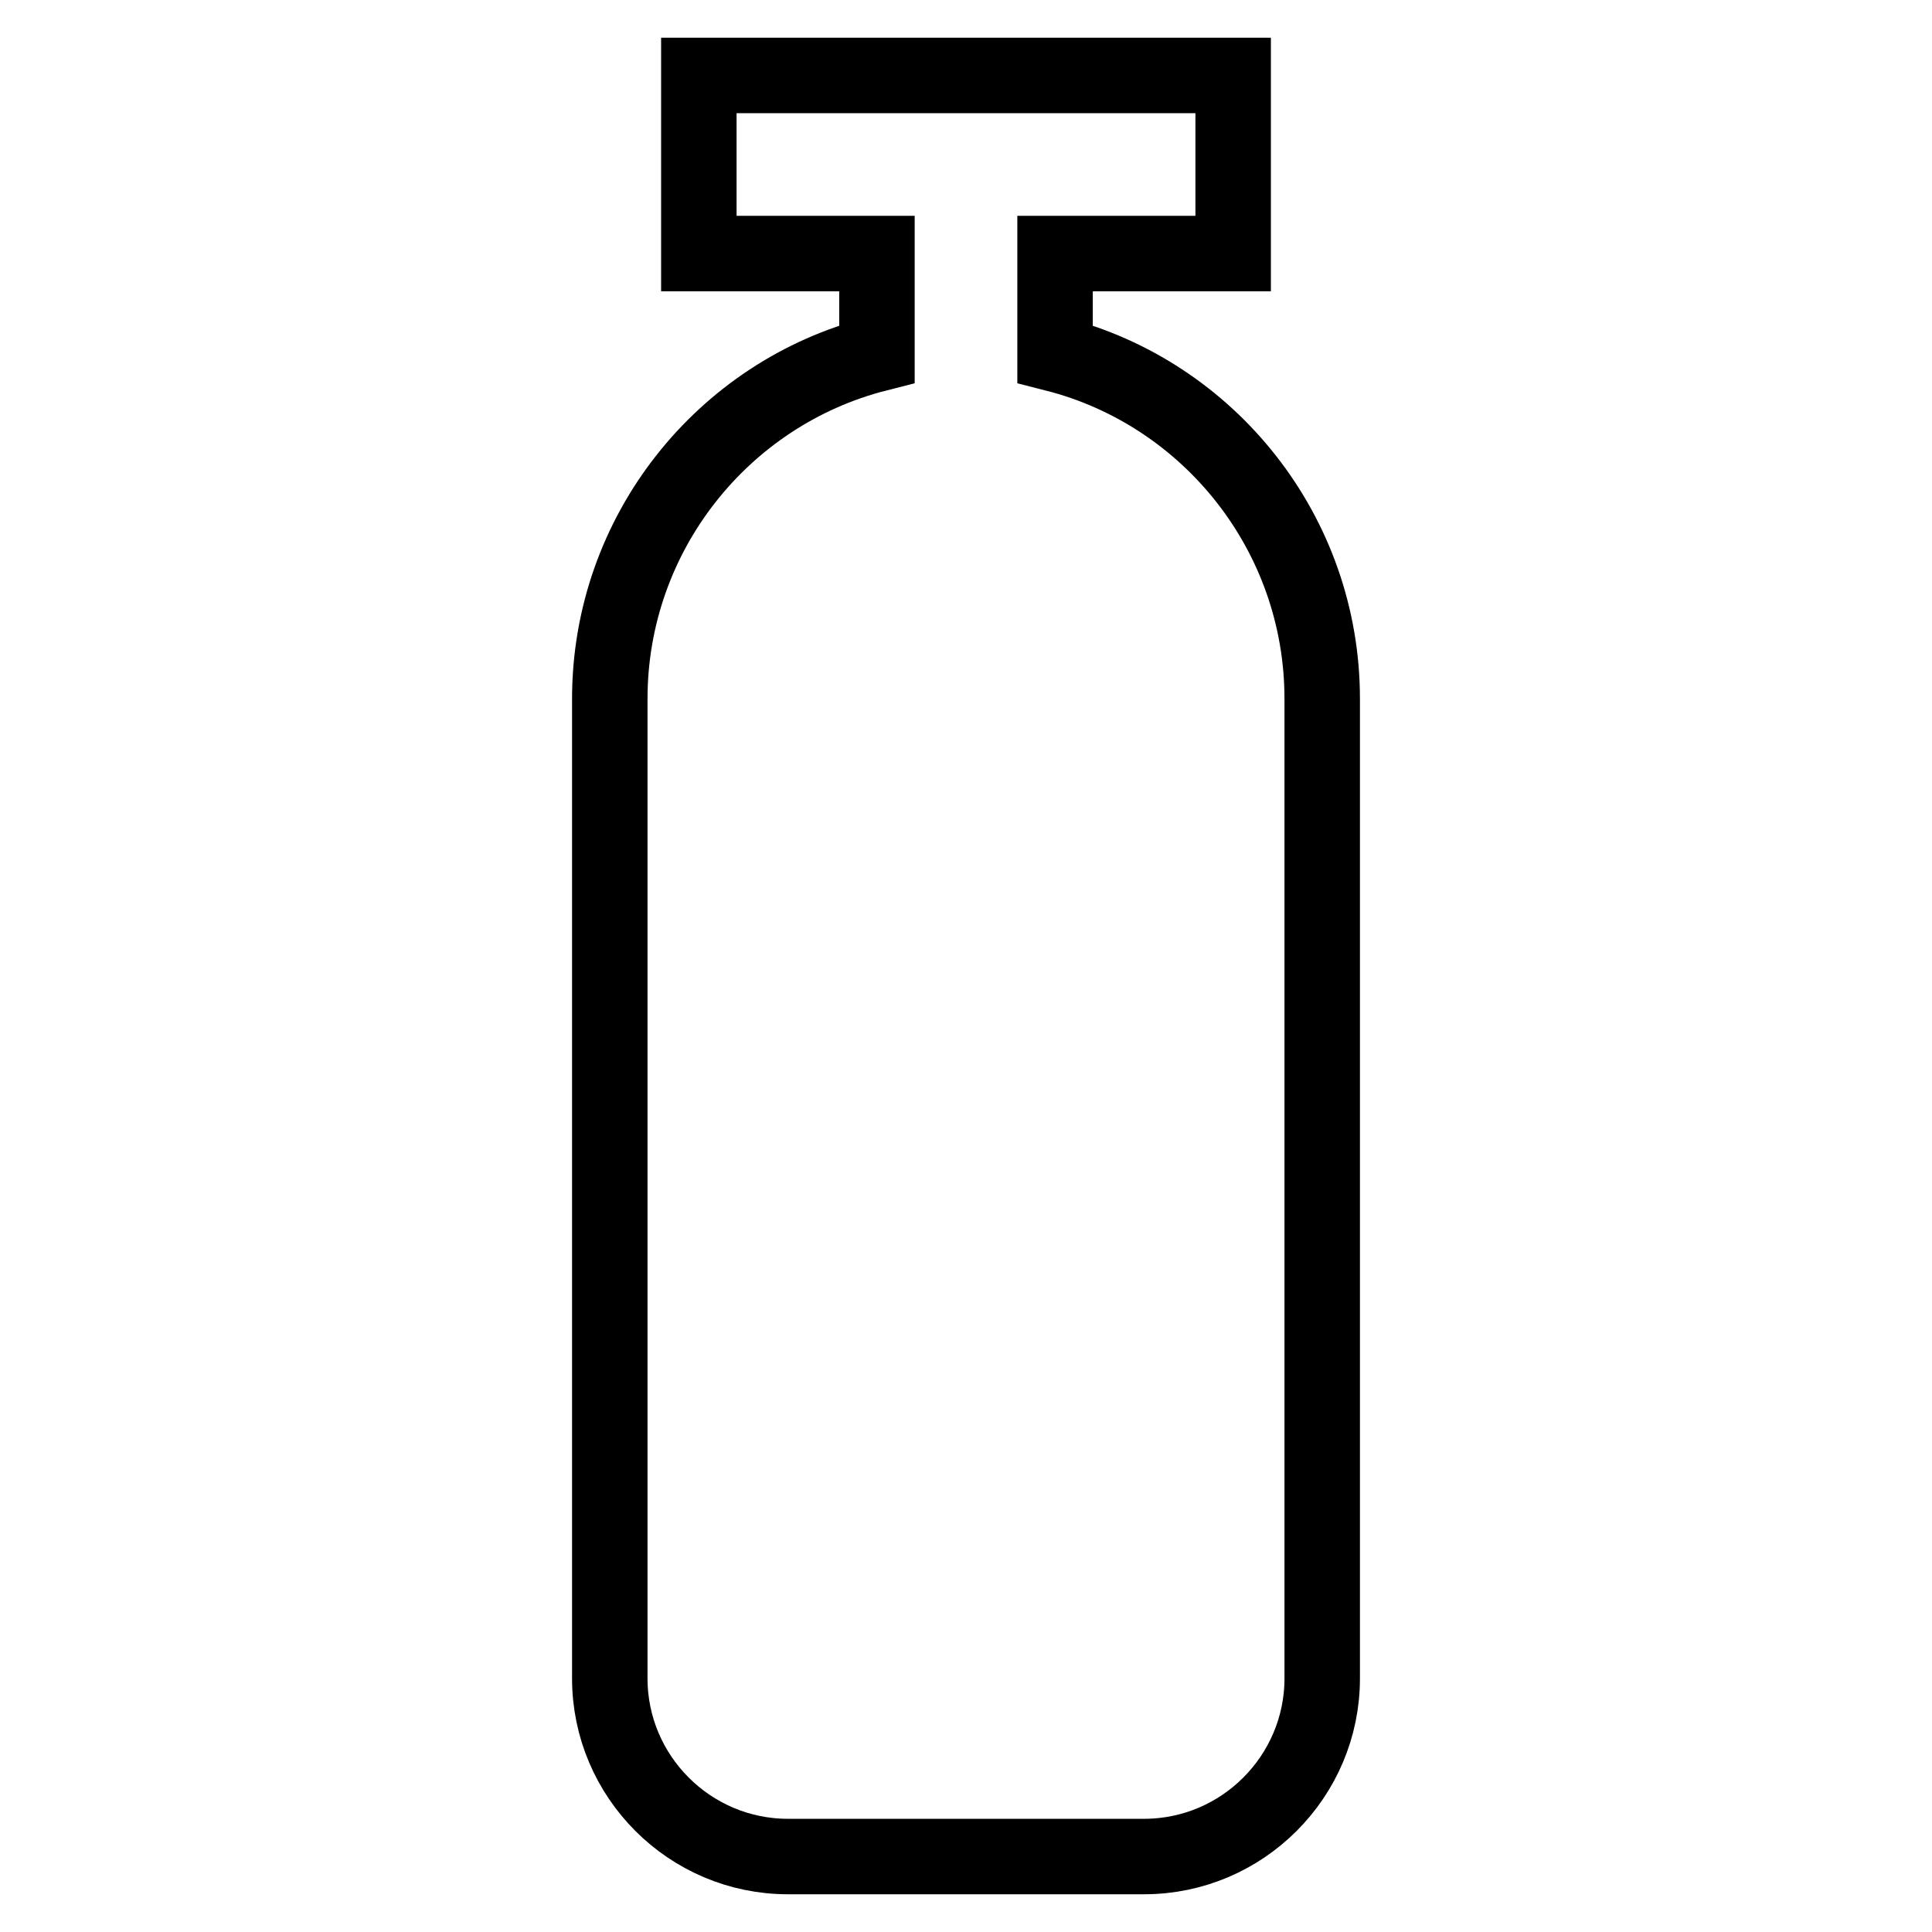 <?xml version="1.0" encoding="utf-8"?>
<!-- Svg Vector Icons : http://www.onlinewebfonts.com/icon -->
<!DOCTYPE svg PUBLIC "-//W3C//DTD SVG 1.1//EN" "http://www.w3.org/Graphics/SVG/1.1/DTD/svg11.dtd">
<svg version="1.1" xmlns="http://www.w3.org/2000/svg" xmlns:xlink="http://www.w3.org/1999/xlink" x="0px" y="0px" viewBox="0 0 256 256" enable-background="new 0 0 256 256" xml:space="preserve">
<g> <path stroke-width="10" fill-opacity="0" stroke="#000000"  d="M175.2,92.6v129.8c0,13-10.6,23.6-23.6,23.6h-47.2c-13,0-23.6-10.6-23.6-23.6V92.6 c0-21.9,15-40.5,35.4-45.7V33.6H92.6V10h70.8v23.6h-23.6v13.3C160.2,52.1,175.2,70.7,175.2,92.6z"/></g>
</svg>